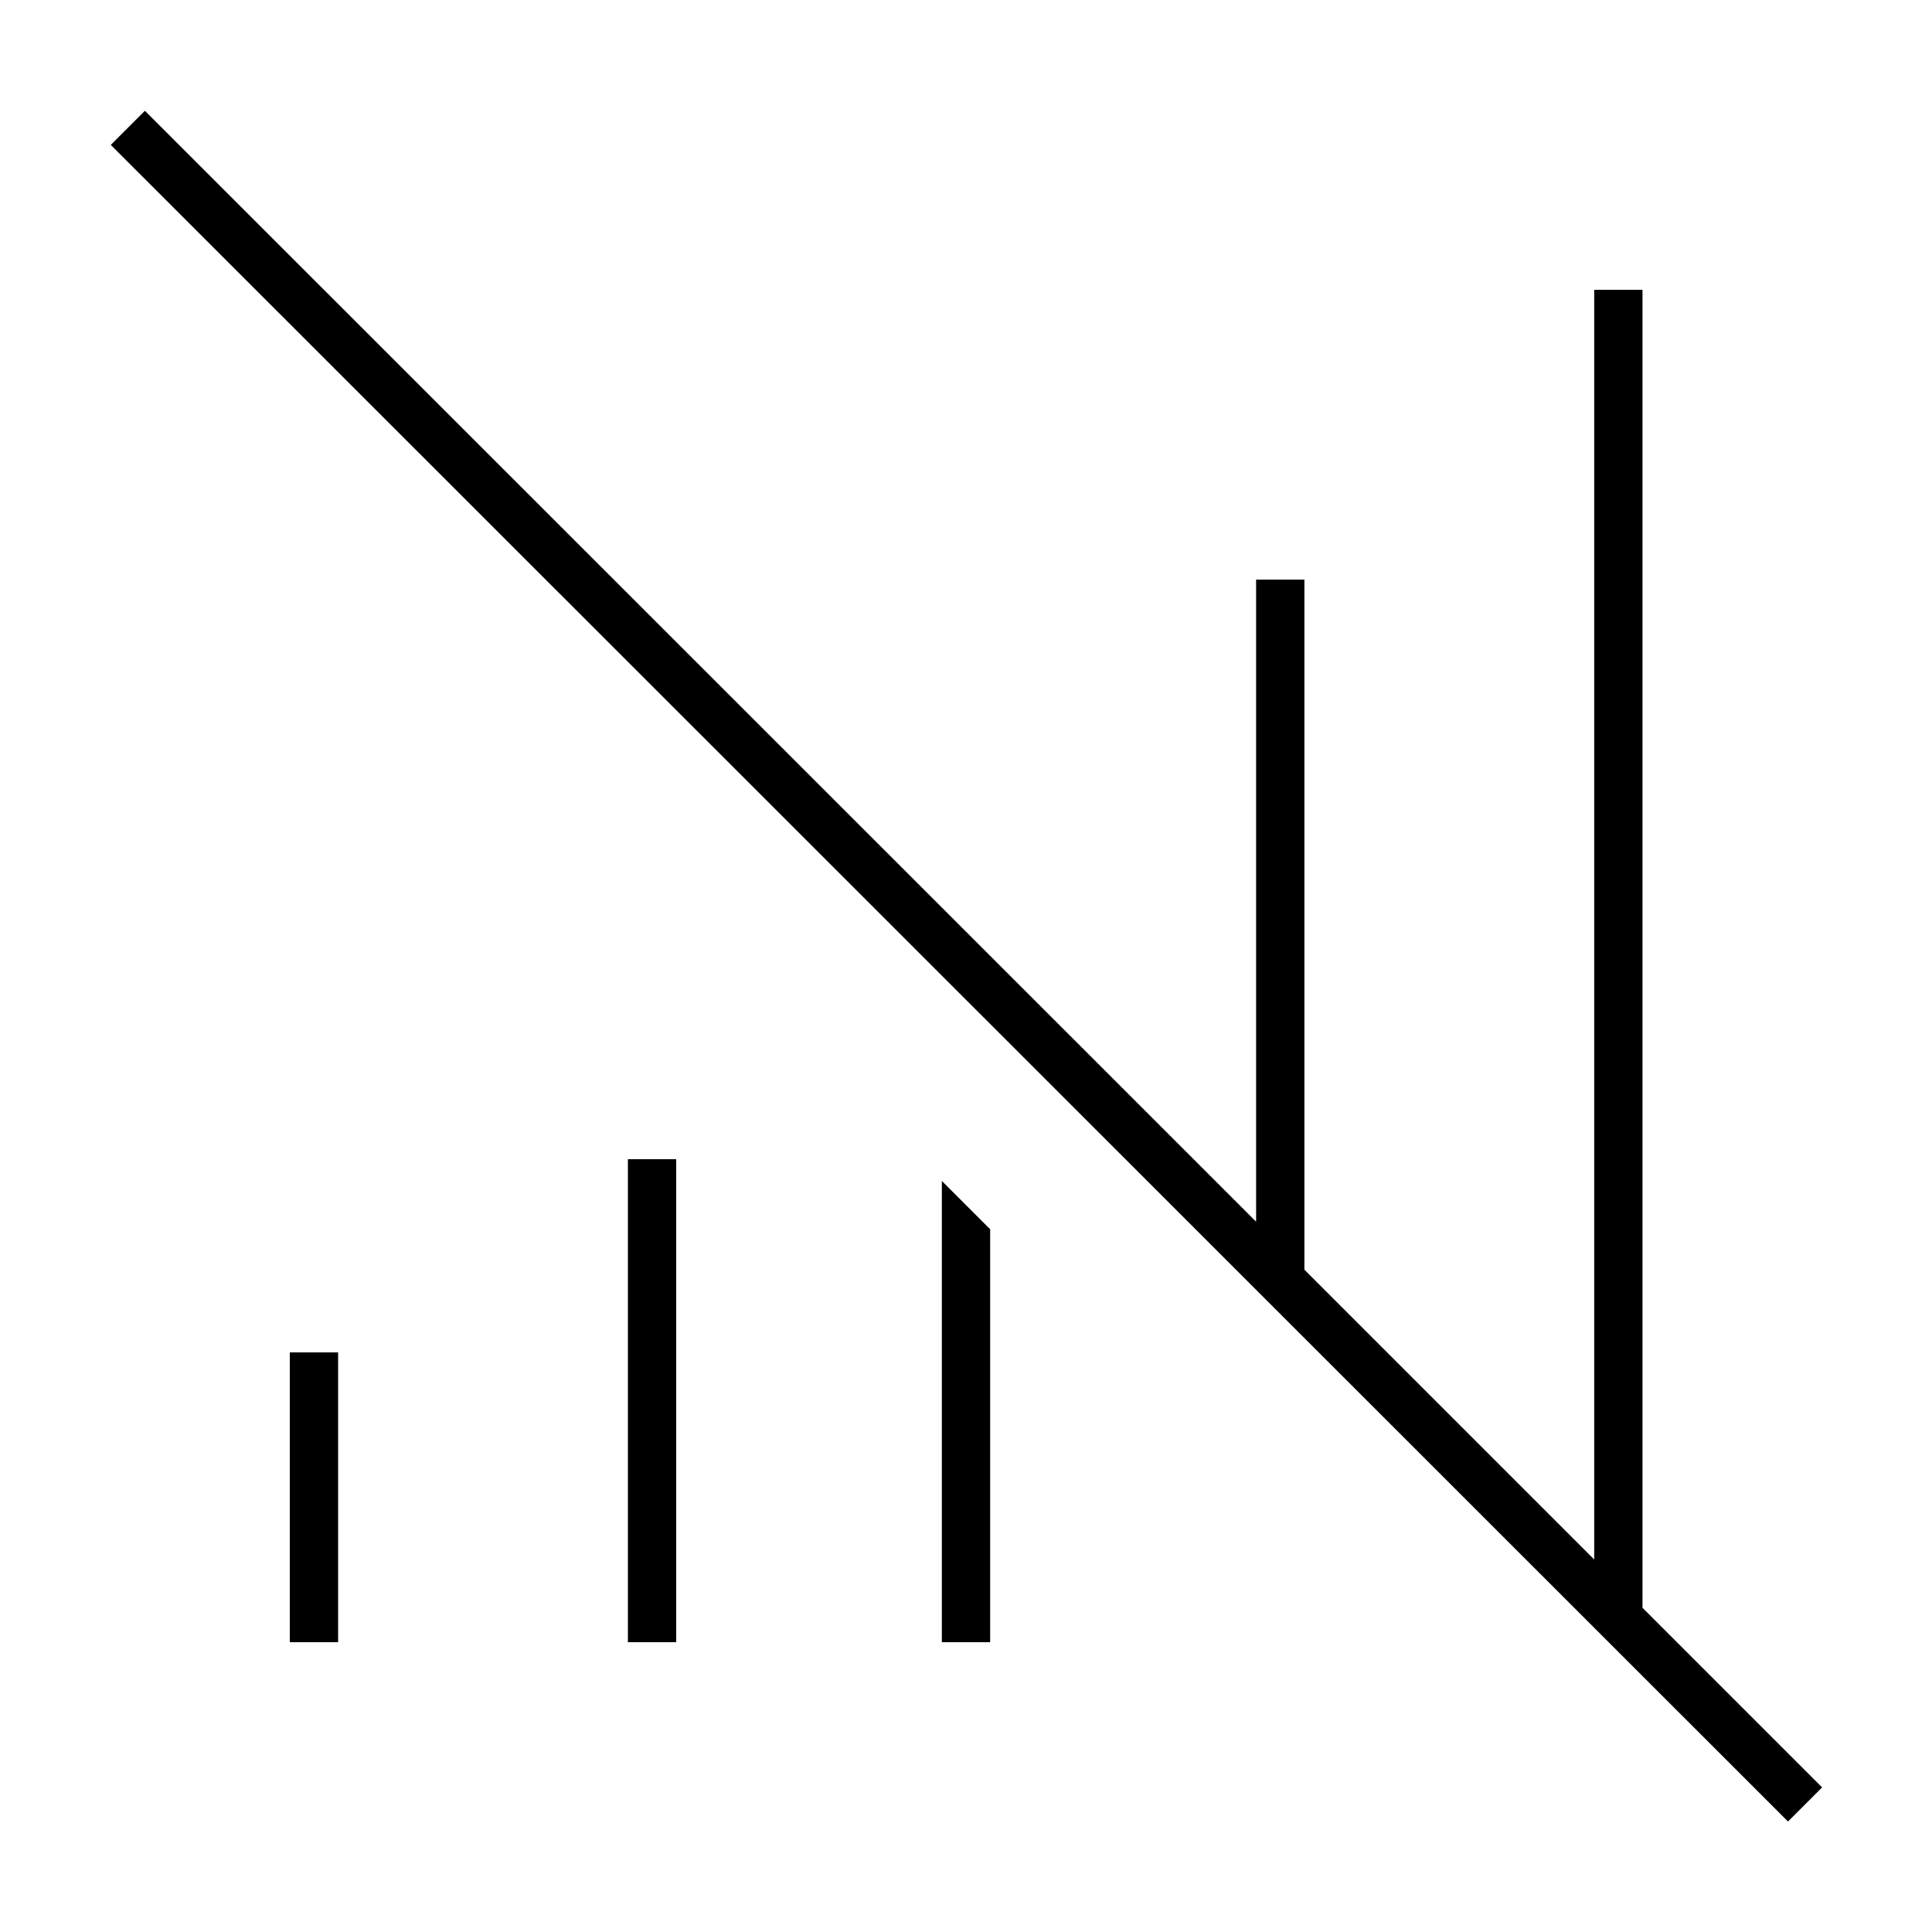 <svg xmlns="http://www.w3.org/2000/svg" viewBox="0 0 640 640"><!--! Font Awesome Pro 7.1.0 by @fontawesome - https://fontawesome.com License - https://fontawesome.com/license (Commercial License) Copyright 2025 Fonticons, Inc. --><path opacity=".4" fill="currentColor" d=""/><path fill="currentColor" d="M53.7 42.4L48 36.7L36.7 48L42.4 53.7L586.6 597.7L592.3 603.4L603.6 592.1L597.9 586.4L544.1 532.6L544.1 96L528.1 96L528.1 516.6L432.1 420.6L432.1 192L416.1 192L416.1 404.7L53.8 42.5zM328 407.2L312 391.2L312 544L328 544L328 407.2zM224 384L208 384L208 544L224 544L224 384zM112 448L96 448L96 544L112 544L112 448z"/></svg>
